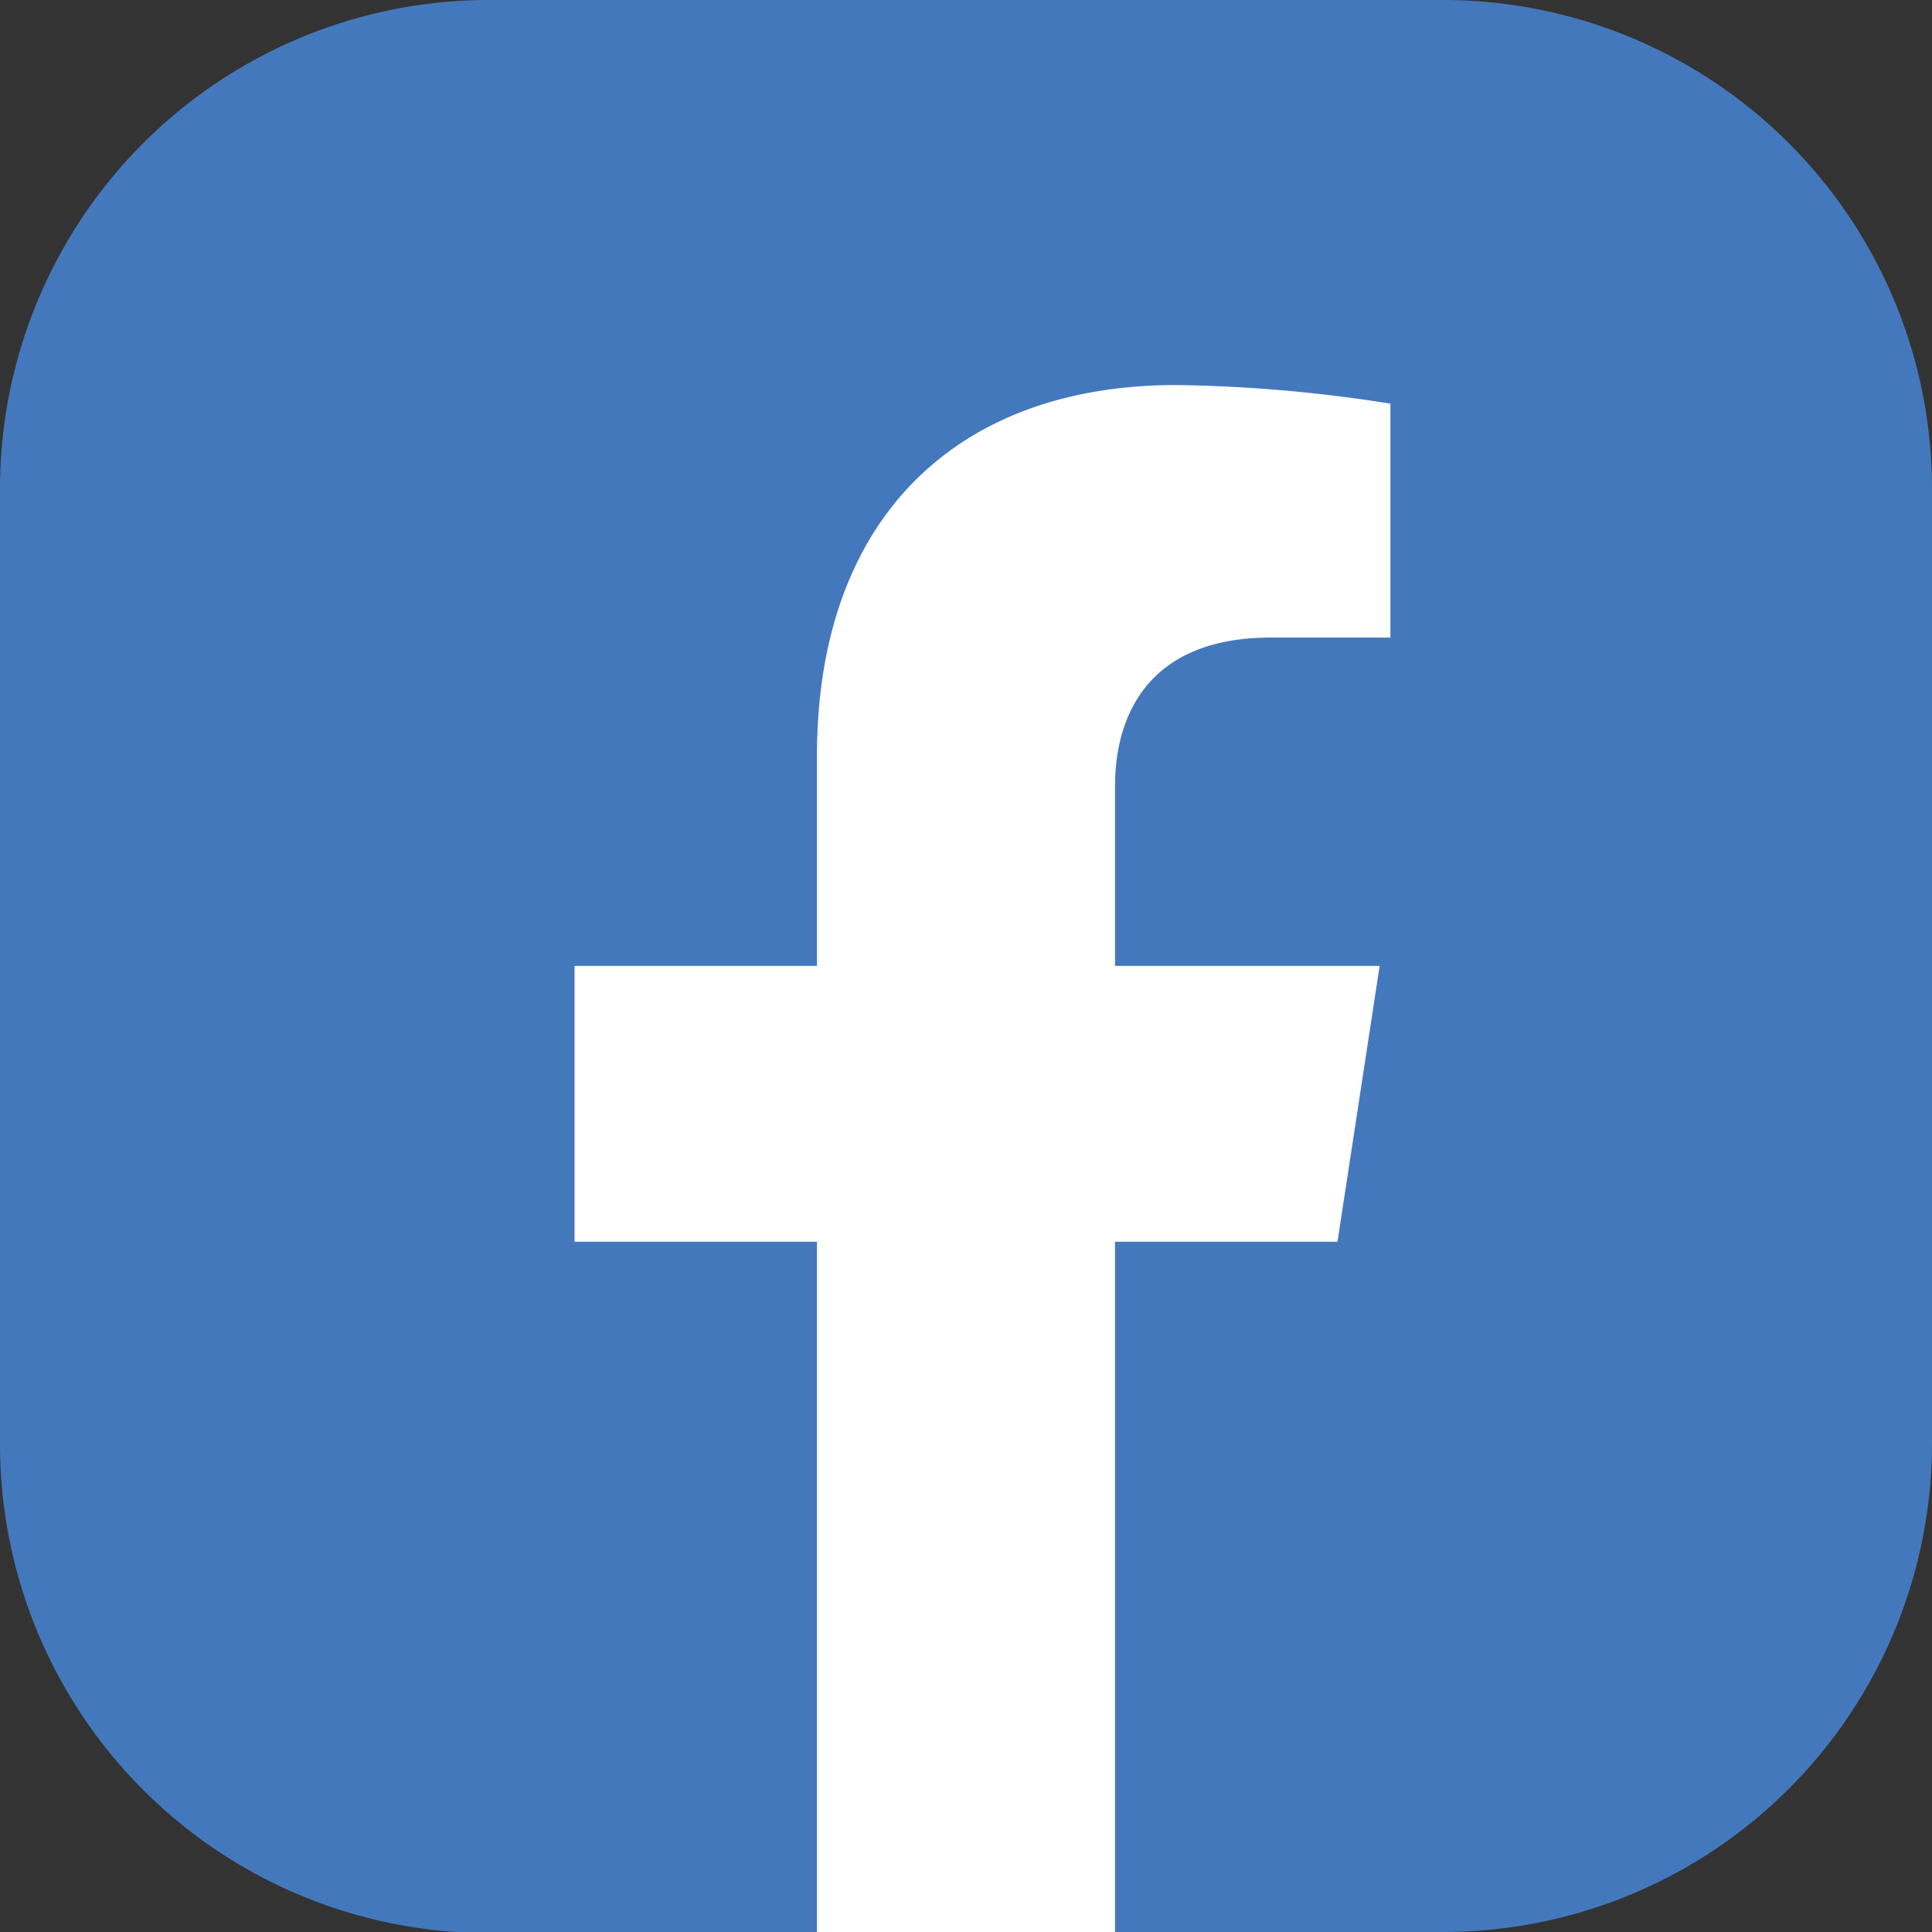 <svg id="Layer_1" data-name="Layer 1" xmlns="http://www.w3.org/2000/svg" viewBox="0 0 86.15 86.15"><rect x="0" y="0" width="86.15" height="86.15" fill="#333333" stroke="none"/><defs><style>.cls-1{fill:#4478bc;}.cls-2{fill:#fff;}</style></defs><path class="cls-1" d="M64.34,86.15H49.74L43.07,84l-6.6,2.2H21.81A21.8,21.8,0,0,1,0,64.34V21.81A21.8,21.8,0,0,1,21.81,0H64.34A21.8,21.8,0,0,1,86.15,21.81V64.34A21.8,21.8,0,0,1,64.34,86.15Z" transform="translate(0 0)"/><path class="cls-2" d="M36.43,33.7v9.37H25.62v12.3H36.43V86.15H49.72V55.37h9.92l1.88-12.3H49.72v-8c0-3.36,1.65-6.64,6.94-6.64H62V18a65.51,65.51,0,0,0-9.52-.83C42.78,17.15,36.43,23,36.43,33.7Z" transform="translate(0 0)"/></svg>